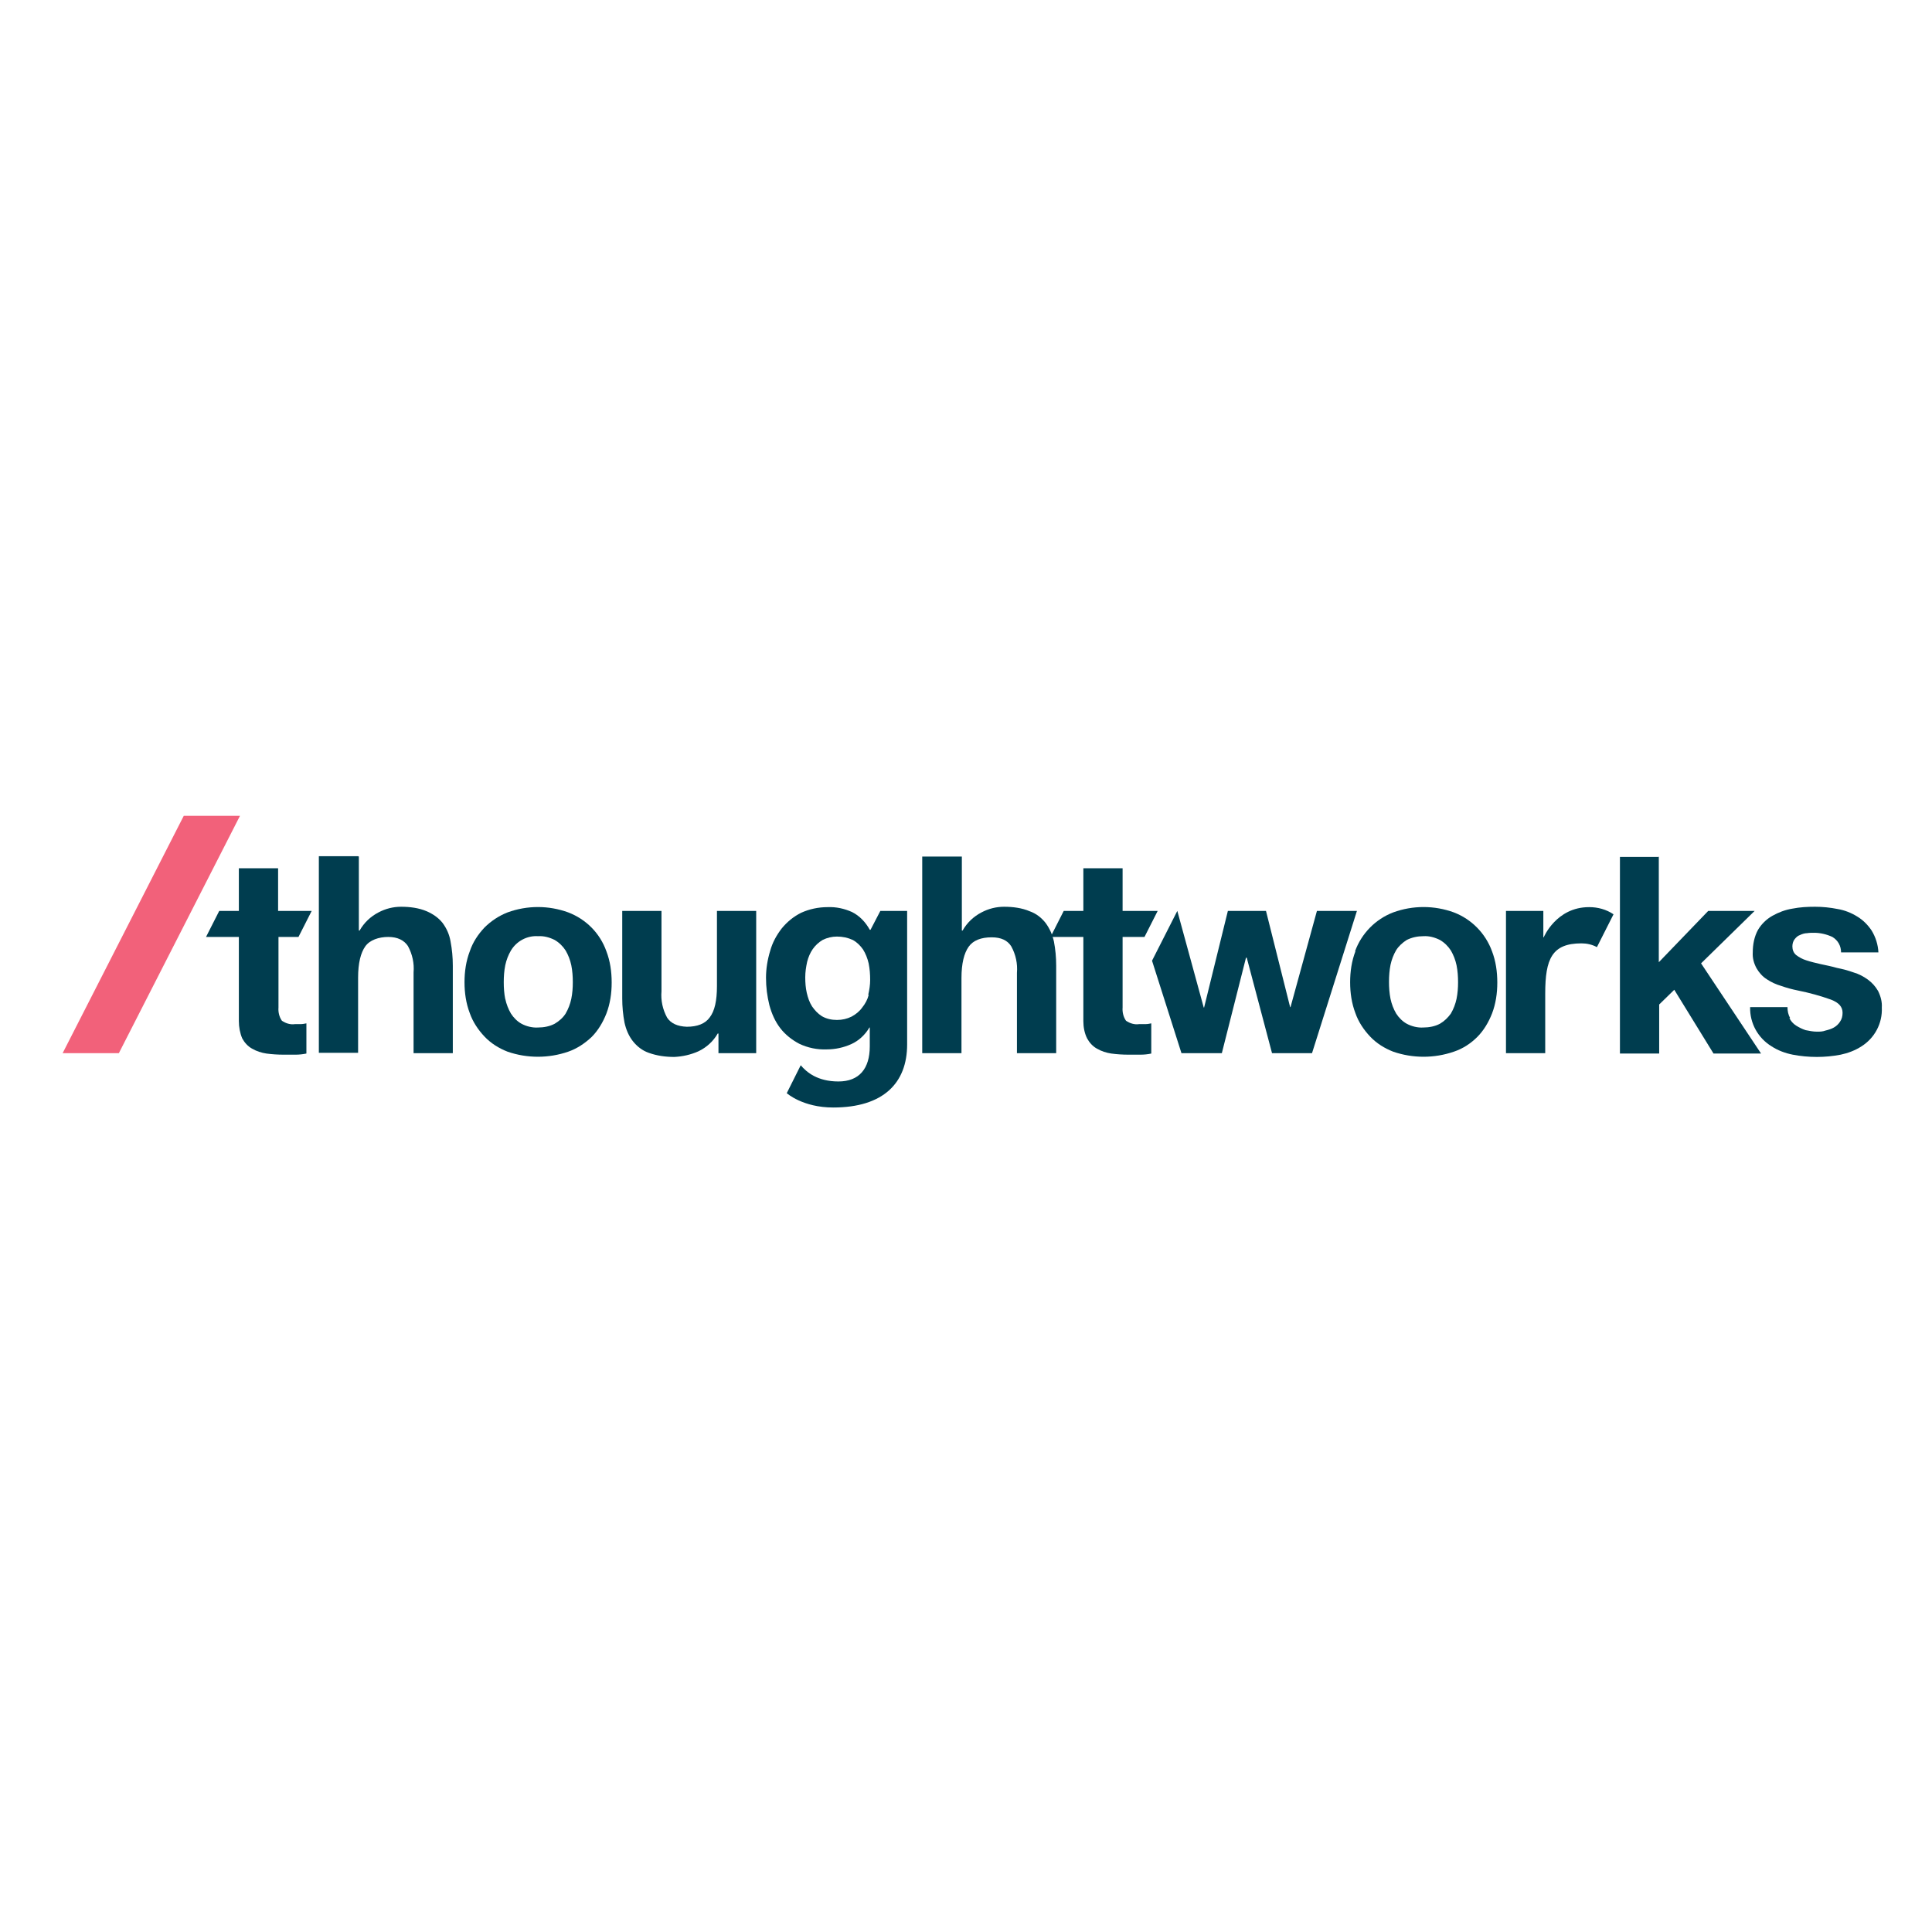 <?xml version="1.0" encoding="UTF-8"?>
<svg xmlns="http://www.w3.org/2000/svg" width="512" height="512" version="1.1" viewBox="0 0 512 512">
  <defs>
    <style>
      .cls-1 {
        fill: #003d4f;
      }

      .cls-2 {
        fill: #f2617a;
      }
    </style>
  </defs>
  <!-- Generator: Adobe Illustrator 28.7.2, SVG Export Plug-In . SVG Version: 1.2.0 Build 154)  -->
  <g>
    <g id="Layer_1">
      <g id="Layer_2">
        <g id="Layer_1-2">
          <polygon class="cls-2" points="48.7 216.2 16.6 279.1 31.5 279.1 63.6 216.2 48.7 216.2"/>
          <path class="cls-1" d="M233.3,241.4l-2.6,5h-.2c-1.1-2-2.7-3.7-4.7-4.7-2-.9-4.2-1.4-6.5-1.3-2.4,0-4.8.5-7,1.5-2,1-3.7,2.4-5.1,4.1-1.4,1.8-2.5,3.8-3.1,6-.7,2.3-1.1,4.7-1.1,7.1,0,2.5.3,4.9.9,7.3.6,2.2,1.5,4.3,2.9,6.1,1.3,1.7,3.1,3.1,5,4.1,2.3,1.1,4.8,1.6,7.3,1.5,2.3,0,4.5-.5,6.5-1.4,2-.9,3.7-2.5,4.8-4.4h.1v5c0,5.9-2.8,9.3-8.3,9.3s-8.4-2.4-10-4.3l-3.7,7.4s4.2,3.8,12.3,3.8c13.3,0,19.6-6.5,19.6-16.7v-35.4h-7.3ZM230.2,263.7c-.3,1.2-.9,2.3-1.7,3.3-.7,1-1.7,1.8-2.8,2.4-1.2.6-2.5.9-3.9.9-1.4,0-2.8-.3-4-1-1.1-.7-1.9-1.6-2.6-2.6-.7-1.1-1.1-2.3-1.4-3.6-.3-1.3-.4-2.7-.4-4.1,0-1.4.2-2.7.5-4.1.3-1.2.8-2.4,1.5-3.4.7-1,1.6-1.8,2.6-2.4,1.2-.6,2.5-.9,3.8-.9,1.5,0,2.9.3,4.2.9,1.1.6,2,1.5,2.7,2.5.7,1.1,1.2,2.4,1.5,3.7.3,1.5.4,2.9.4,4.4,0,1.3-.2,2.6-.5,3.9Z"/>
          <path class="cls-1" d="M95.1,227v19.6h.2c1.2-2.1,2.9-3.7,5-4.8,1.9-1,3.9-1.5,6-1.5,2.3,0,4.7.3,6.8,1.2,1.6.7,3.1,1.7,4.2,3.1,1.1,1.5,1.8,3.1,2.1,4.9.4,2.1.6,4.2.6,6.4v23.2h-10.4v-21.4c.2-2.4-.3-4.8-1.5-7-1-1.5-2.7-2.4-5.2-2.4s-4.9.8-6.1,2.5-1.9,4.4-1.9,8.3v19.9h-10.4v-52.1h10.4Z"/>
          <path class="cls-1" d="M124.5,252.1c.8-2.4,2.2-4.5,3.9-6.3,1.7-1.7,3.8-3.1,6.1-4,5.2-1.9,10.9-1.9,16.1,0,4.7,1.8,8.4,5.5,10.1,10.3,1,2.6,1.4,5.4,1.4,8.3,0,2.8-.4,5.6-1.4,8.2-.9,2.3-2.2,4.5-3.9,6.2-1.8,1.7-3.9,3.1-6.2,3.9-5.2,1.8-10.9,1.8-16.1,0-2.3-.9-4.4-2.2-6.1-4-1.7-1.8-3.1-3.9-3.9-6.2-1-2.6-1.4-5.4-1.4-8.2,0-2.8.4-5.6,1.4-8.2ZM133.9,264.7c.3,1.4.8,2.7,1.5,3.9.7,1.1,1.7,2.1,2.8,2.7,1.3.7,2.9,1.1,4.4,1,1.5,0,3.1-.3,4.4-1,1.2-.7,2.2-1.6,2.9-2.7.7-1.2,1.2-2.5,1.5-3.9.3-1.5.4-2.9.4-4.4,0-1.5-.1-3-.4-4.5-.3-1.4-.8-2.7-1.5-3.9-.7-1.1-1.7-2.1-2.9-2.8-1.4-.7-2.9-1.1-4.4-1-2.9-.2-5.7,1.3-7.2,3.8-.7,1.2-1.2,2.5-1.5,3.9-.3,1.5-.4,3-.4,4.5,0,1.5.1,3,.4,4.5h0Z"/>
          <path class="cls-1" d="M190.4,279.1v-5.2h-.2c-1.2,2.1-3,3.7-5.1,4.7-2,.9-4.2,1.4-6.4,1.5-2.3,0-4.6-.3-6.8-1.1-1.7-.6-3.1-1.7-4.2-3.1-1.1-1.4-1.8-3.1-2.2-4.9-.4-2.1-.6-4.2-.6-6.4v-23.2h10.4v21.3c-.2,2.4.3,4.8,1.5,7,1,1.5,2.7,2.3,5.2,2.4,2.8,0,4.9-.8,6.1-2.5,1.3-1.7,1.9-4.4,1.9-8.3v-19.9h10.4v37.7h-9.9Z"/>
          <path class="cls-1" d="M254.9,227v19.6h.2c1.2-2.1,2.9-3.7,5-4.8,1.9-1,3.9-1.5,6-1.5,2.3,0,4.7.3,6.8,1.2,1.7.6,3.1,1.7,4.2,3.1,1.1,1.5,1.8,3.1,2.2,4.9.4,2.1.6,4.2.6,6.4v23.2h-10.4v-21.3c.2-2.4-.3-4.8-1.5-7-1-1.6-2.7-2.4-5.2-2.4-2.8,0-4.9.8-6.1,2.5s-1.9,4.4-1.9,8.3v19.9h-10.4v-52.1h10.3Z"/>
          <path class="cls-1" d="M359.1,252.1c1.7-4.7,5.4-8.5,10.1-10.3,5.2-1.9,10.9-1.9,16.1,0,4.7,1.8,8.4,5.6,10.1,10.3,1,2.6,1.4,5.4,1.4,8.3,0,2.8-.4,5.6-1.4,8.2-.9,2.3-2.2,4.5-3.9,6.2-1.7,1.7-3.8,3.1-6.2,3.9-5.2,1.8-10.9,1.8-16.1,0-2.3-.9-4.4-2.2-6.1-4-1.7-1.8-3.1-3.9-3.9-6.2-1-2.6-1.4-5.4-1.4-8.2,0-2.8.4-5.6,1.4-8.2ZM368.5,264.7c.3,1.4.8,2.7,1.5,3.9.7,1.1,1.7,2.1,2.8,2.7,1.3.7,2.9,1.1,4.4,1,1.5,0,3.1-.3,4.4-1,1.2-.7,2.1-1.6,2.9-2.7.7-1.2,1.2-2.5,1.5-3.9.3-1.5.4-2.9.4-4.4,0-1.5-.1-3-.4-4.5-.3-1.4-.8-2.7-1.5-3.9-.7-1.1-1.7-2.1-2.9-2.8-1.4-.7-2.9-1.1-4.4-1-1.5,0-3,.3-4.4,1-1.1.7-2.1,1.6-2.8,2.7-.7,1.2-1.2,2.5-1.5,3.9-.3,1.5-.4,3-.4,4.5,0,1.5.1,3,.4,4.5h0Z"/>
          <path class="cls-1" d="M439.6,227v28l13.1-13.6h12.3l-14.2,13.9,15.9,23.9h-12.6l-10.4-16.9-4,3.9v13h-10.4v-52.1h10.4Z"/>
          <path class="cls-1" d="M474.2,269.8c.4.8,1,1.5,1.8,2,.8.5,1.6.9,2.5,1.2,1,.2,2,.4,3,.4.8,0,1.5,0,2.3-.3.8-.2,1.5-.4,2.2-.8.7-.4,1.2-.9,1.6-1.5.5-.7.7-1.5.7-2.4,0-1.6-1-2.7-3.1-3.5-2.8-1-5.7-1.8-8.7-2.4-1.5-.3-3-.7-4.4-1.2-1.4-.4-2.7-1-3.9-1.8-1.1-.7-2-1.7-2.7-2.9-.7-1.3-1.1-2.7-1-4.2,0-2.1.4-4.2,1.4-6,.9-1.5,2.2-2.8,3.8-3.7,1.6-.9,3.4-1.6,5.3-1.9,2-.4,4-.5,6-.5,2,0,4,.2,6,.6,1.8.3,3.6,1,5.2,2,1.5.9,2.8,2.2,3.8,3.7,1.1,1.8,1.7,3.8,1.8,5.8h-9.9c0-1.7-.8-3.2-2.3-4.1-1.5-.7-3.2-1.1-4.8-1.1-.6,0-1.3,0-1.9.1-.6,0-1.3.2-1.9.5-.6.2-1,.6-1.4,1.1-.4.5-.6,1.2-.6,1.9,0,.9.3,1.7,1,2.3.8.6,1.7,1.1,2.7,1.4,1.2.4,2.5.7,3.8,1,1.4.3,2.9.6,4.3,1,1.5.3,3,.7,4.4,1.2,1.4.4,2.7,1.1,3.8,1.9,1.1.8,2,1.8,2.7,3,.7,1.4,1.1,2.9,1,4.4.2,4.2-1.9,8.1-5.4,10.3-1.7,1.1-3.6,1.8-5.5,2.2-2.1.4-4.2.6-6.3.6-2.2,0-4.3-.2-6.4-.6-2-.4-3.9-1.1-5.6-2.2-3.6-2.2-5.8-6.1-5.7-10.4h9.9c0,1,.2,2,.7,2.9Z"/>
          <path class="cls-1" d="M301.9,271.4c-1.2.2-2.5-.2-3.5-.9-.7-1-1-2.3-.9-3.5v-18.7h5.8l3.5-6.9h-9.3v-11.3h-10.4v11.3h-5.2l-3.5,6.9h8.7v22.3c0,1.6.3,3.2,1,4.6.6,1.1,1.5,2.1,2.6,2.7,1.2.7,2.5,1.1,3.8,1.3,1.5.2,3,.3,4.6.3,1,0,2.1,0,3.1,0,1,0,2-.1,2.9-.3v-8c-.5.1-1,.2-1.5.2-.5,0-1.1,0-1.7,0Z"/>
          <path class="cls-1" d="M78.2,271.4c-1.2.2-2.5-.2-3.5-.9-.7-1-1-2.3-.9-3.5v-18.7h5.3l3.5-6.9h-8.9v-11.3h-10.4v11.3h-5.2l-3.5,6.9h8.7v22.3c0,1.6.3,3.2.9,4.6.6,1.1,1.5,2.1,2.6,2.7,1.2.7,2.5,1.1,3.8,1.3,1.5.2,3,.3,4.6.3,1,0,2.1,0,3.1,0,1,0,1.9-.1,2.9-.3v-8c-.5.1-1,.2-1.5.2-.5,0-1.1,0-1.7,0Z"/>
          <path class="cls-1" d="M421.1,240.4c-8.7,0-12,8-12,8h-.1v-7h-9.9v37.7h10.4v-15.8h0c0-9.2,1.8-13.3,9.6-13.3,1.4,0,2.8.3,4.1,1l4.4-8.7c-1.9-1.3-4.2-1.9-6.4-1.9Z"/>
          <polygon class="cls-1" points="349 241.4 342 266.9 341.9 266.9 335.5 241.4 325.4 241.4 319.1 267 319 267 312 241.4 305.3 254.6 313.1 279.1 323.8 279.1 330.2 253.8 330.4 253.8 337.1 279.1 347.7 279.1 359.6 241.4 349 241.4"/>
        </g>
      </g>
    </g>
  </g>
</svg>